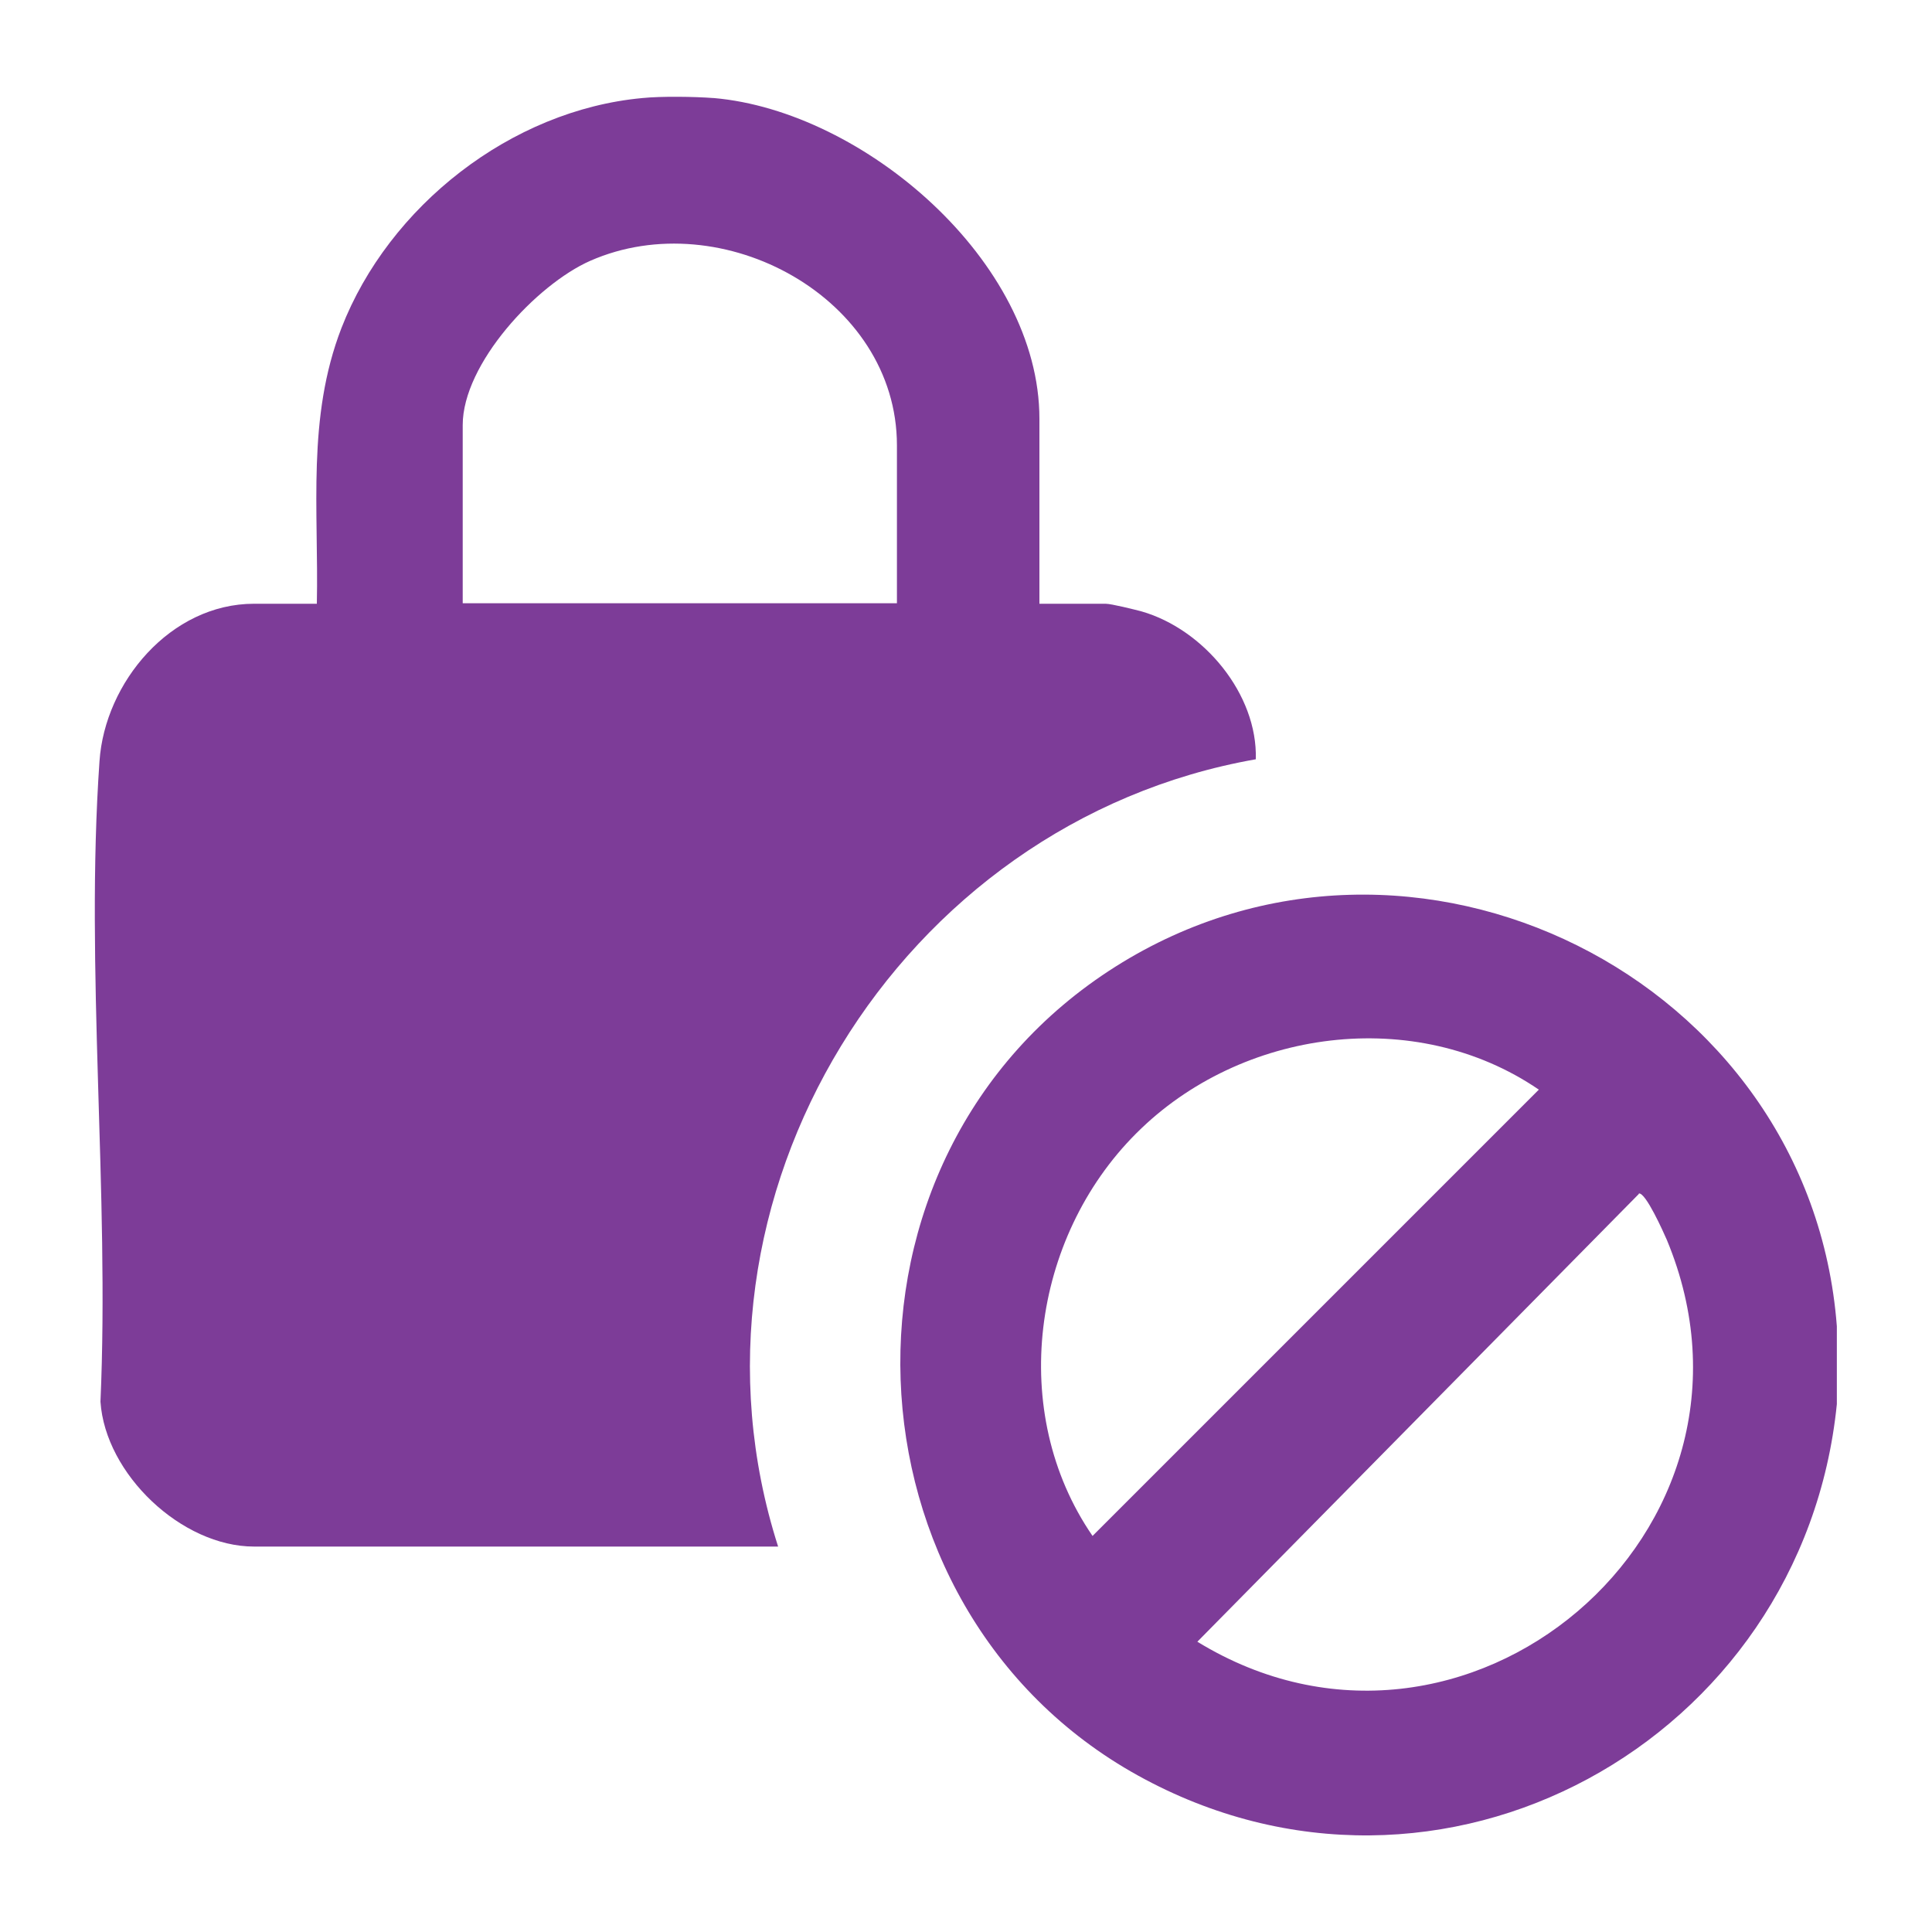 <?xml version="1.0" encoding="UTF-8"?>
<svg id="Layer_1" data-name="Layer 1" xmlns="http://www.w3.org/2000/svg" viewBox="0 0 40 40">
  <defs>
    <style>
      .cls-1 {
        fill: #7d3c98;
      }
    </style>
  </defs>
  <path class="cls-1" d="M14.78,2.03c3.1.27,6.74,3.38,6.74,6.64v3.83h1.37c.12,0,.6.12.75.16,1.28.37,2.4,1.71,2.36,3.06-7.4,1.3-12.2,9.09-9.89,16.3H5.26c-1.5,0-3.08-1.5-3.18-3,.19-4.32-.32-8.97-.02-13.26.11-1.63,1.47-3.26,3.2-3.26h1.3c.04-1.95-.21-3.85.51-5.71.98-2.52,3.51-4.51,6.23-4.76.39-.04,1.08-.03,1.47,0ZM18.57,12.49v-3.27c0-3.05-3.62-5.02-6.35-3.82-1.11.49-2.64,2.13-2.64,3.4v3.69h8.99Z"/>
  <path class="cls-1" d="M38.03,27.45v1.62c-.7,6.98-8.22,11.15-14.47,7.69s-6.7-12.81-.46-16.75c6.13-3.87,14.38.23,14.93,7.45ZM23.52,23.47c-2.16,2.16-2.66,5.77-.9,8.33l9.24-9.24c-2.56-1.75-6.17-1.26-8.33.9ZM33.93,24.72l-9.14,9.27c5.52,3.38,12.23-2.28,9.72-8.32-.07-.16-.44-.99-.58-.96Z"/>
</svg>